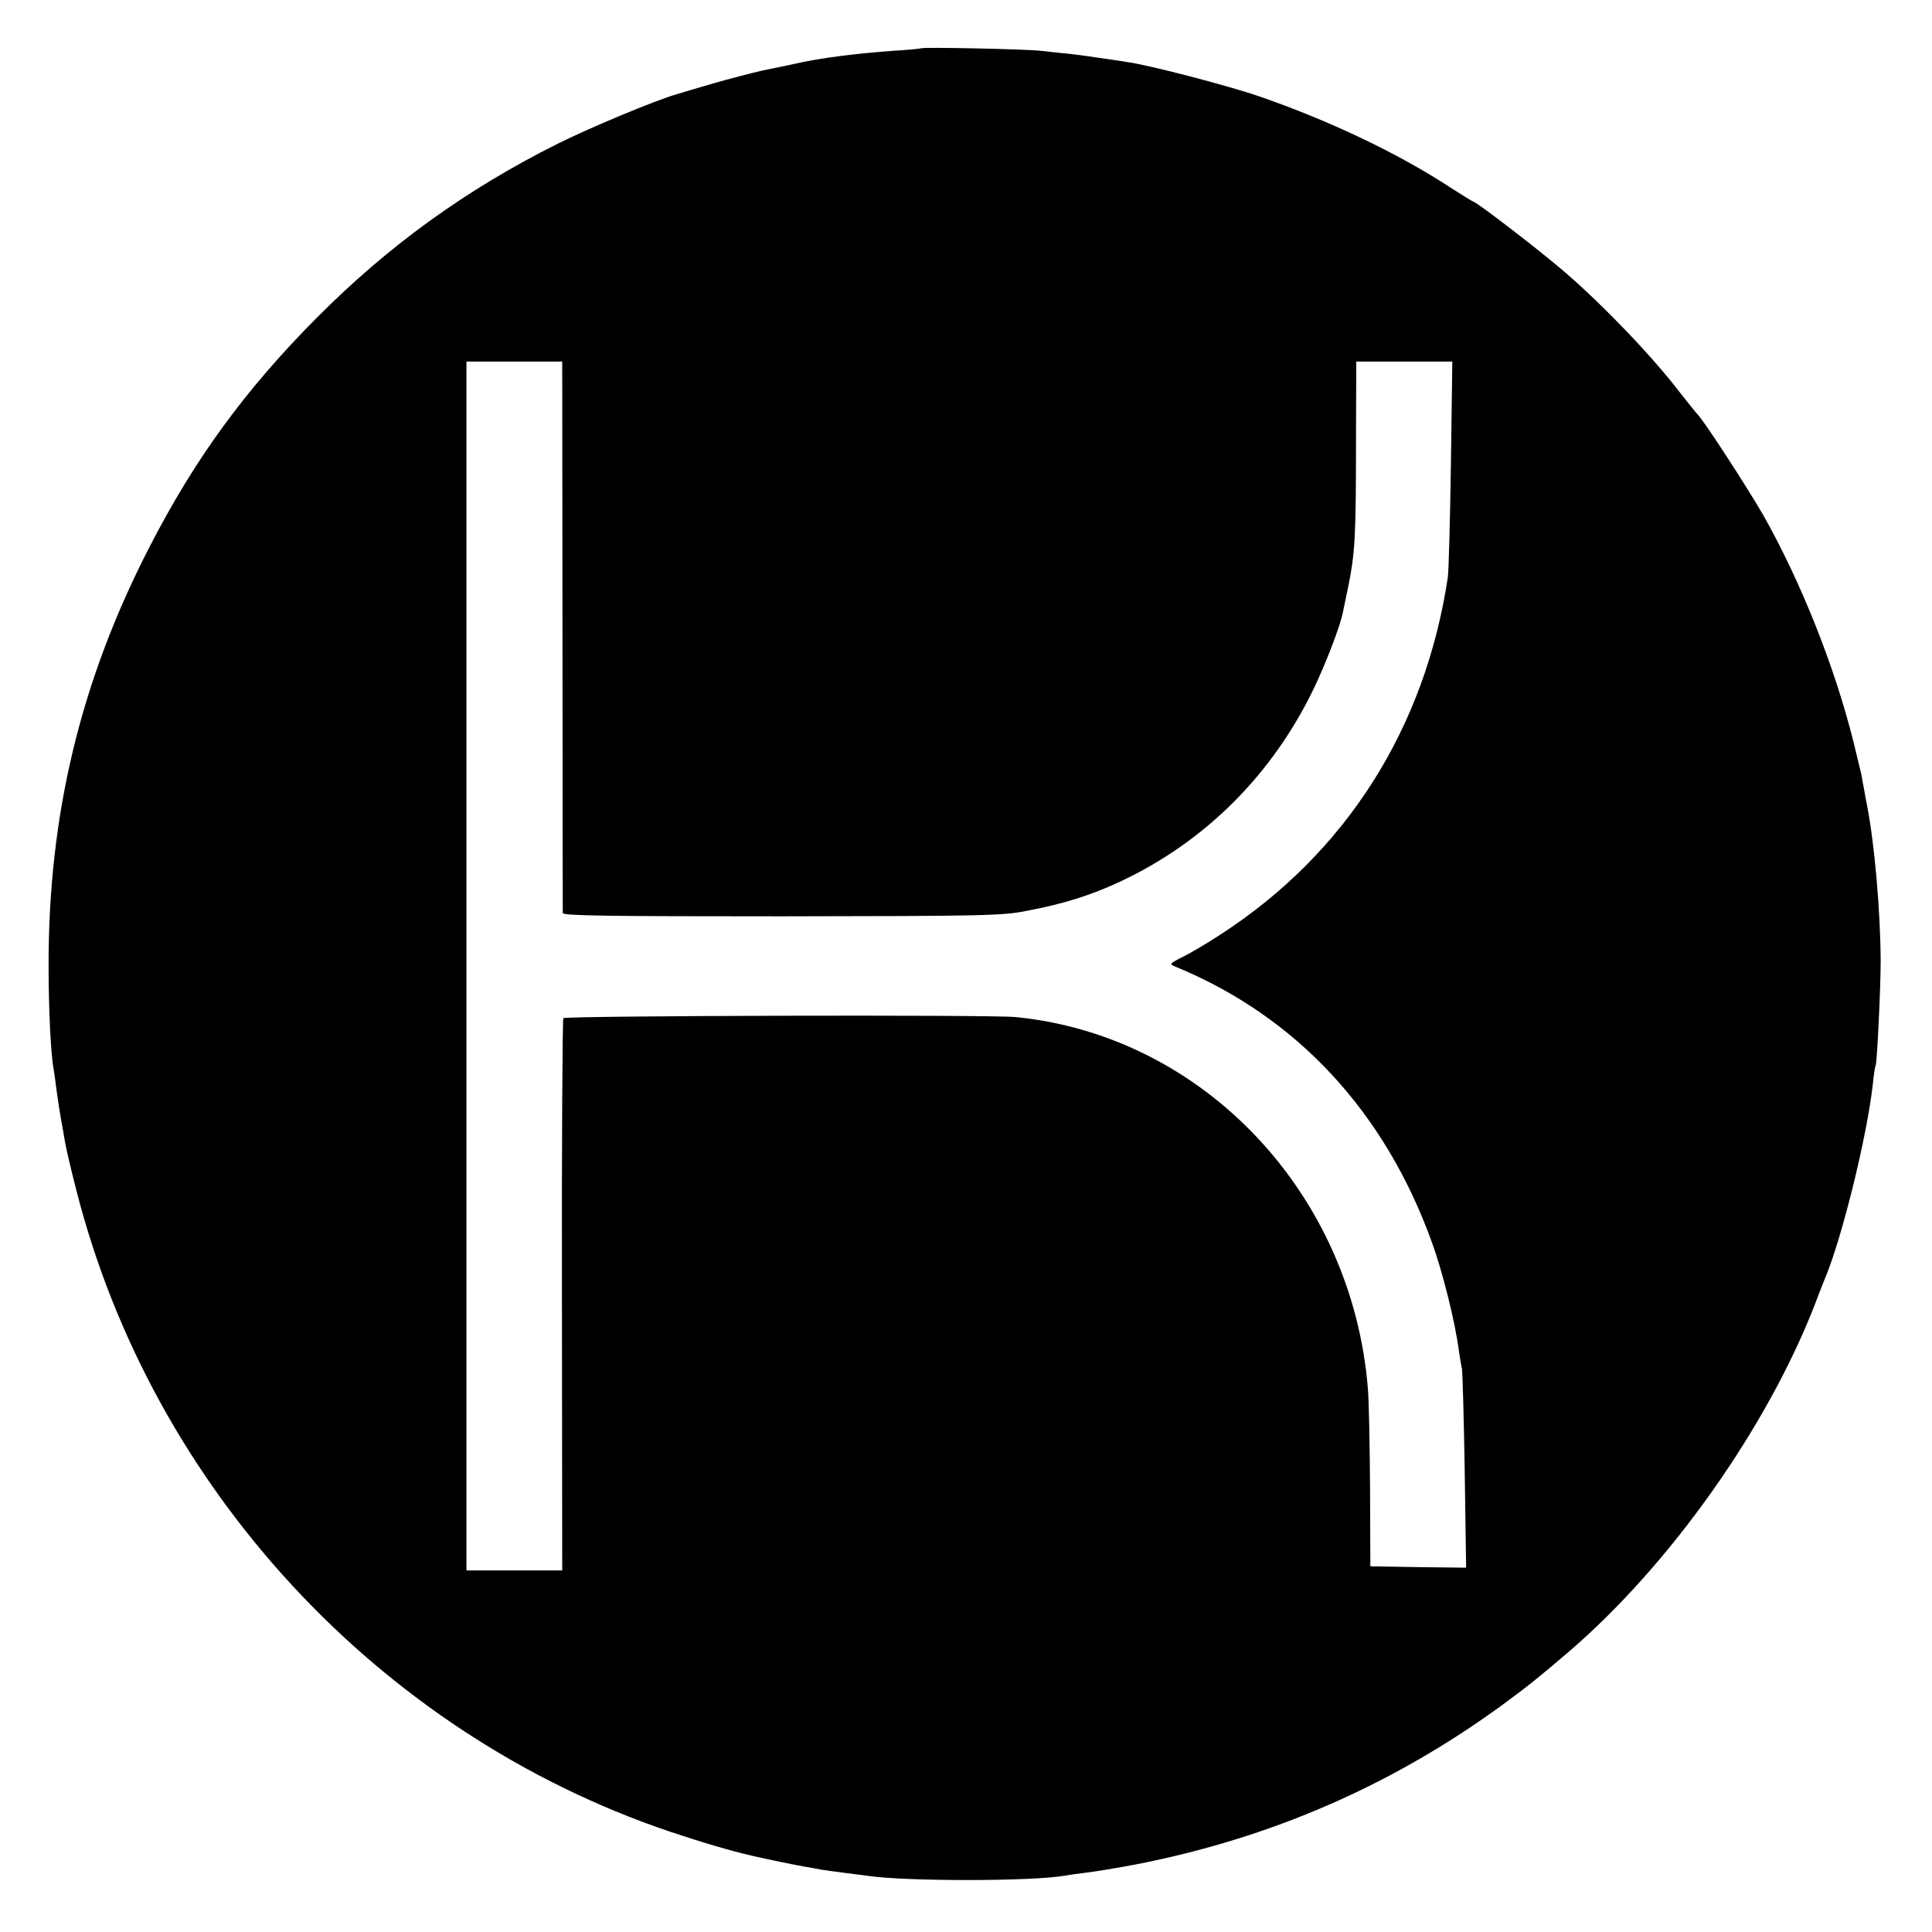 <?xml version="1.0" standalone="no"?>
<!DOCTYPE svg PUBLIC "-//W3C//DTD SVG 20010904//EN"
 "http://www.w3.org/TR/2001/REC-SVG-20010904/DTD/svg10.dtd">
<svg version="1.0" xmlns="http://www.w3.org/2000/svg"
 width="700pt" height="700pt" viewBox="0 0 700 700"
 preserveAspectRatio="xMidYMid meet">
<g transform="translate(0,700) scale(0.1,-0.1)"
fill="#000000" stroke="none">
<path d="M3338 6825 c-2 -1 -47 -6 -101 -9 -138 -10 -264 -26 -352 -46 -22 -5
-76 -16 -120 -25 -44 -10 -125 -31 -180 -47 -55 -16 -116 -34 -135 -40 -77
-22 -316 -122 -432 -180 -331 -166 -612 -369 -873 -632 -259 -261 -441 -511
-605 -831 -248 -482 -365 -968 -364 -1515 0 -156 8 -324 19 -378 2 -10 6 -43
10 -73 4 -30 11 -76 16 -104 5 -27 12 -66 15 -85 3 -19 21 -96 40 -170 274
-1079 1095 -1968 2147 -2325 110 -37 223 -71 307 -90 43 -10 159 -34 190 -39
19 -3 44 -8 55 -10 12 -2 48 -7 80 -11 33 -4 71 -9 85 -11 136 -21 597 -21
717 0 10 2 45 7 78 11 33 4 114 17 181 30 488 95 928 286 1329 579 87 64 124
93 235 188 371 317 727 821 900 1273 12 33 27 69 31 80 61 142 154 518 175
710 3 33 8 63 10 66 5 9 18 278 18 379 -1 179 -22 421 -49 560 -3 14 -8 41
-11 60 -4 19 -8 42 -9 50 -2 8 -15 62 -29 120 -68 274 -191 582 -327 823 -56
97 -206 329 -236 363 -10 10 -40 49 -68 84 -99 129 -271 309 -414 433 -94 81
-323 257 -334 257 -2 0 -37 22 -78 48 -190 125 -442 245 -697 333 -110 38
-397 113 -477 124 -22 4 -67 10 -100 15 -33 5 -82 12 -110 15 -27 2 -75 8
-105 11 -51 6 -427 14 -432 9z m-1300 -2127 c0 -546 1 -999 1 -1006 1 -10 163
-12 794 -12 733 1 799 2 888 20 136 26 230 56 336 105 308 144 552 387 703
700 42 87 96 227 105 274 2 9 11 52 20 96 24 118 28 179 28 513 l1 302 174 0
174 0 -5 -367 c-3 -203 -8 -388 -11 -413 -82 -549 -370 -1002 -824 -1296 -46
-30 -106 -66 -135 -80 -51 -26 -51 -27 -27 -37 437 -180 757 -524 928 -998 39
-107 84 -288 98 -394 3 -22 8 -51 11 -65 2 -14 7 -181 10 -373 l5 -347 -173 2
-174 3 -1 280 c-1 154 -4 318 -8 365 -58 709 -598 1278 -1276 1345 -91 9
-1634 5 -1639 -4 -3 -5 -6 -457 -5 -1005 l1 -996 -174 0 -173 0 0 2190 0 2190
173 0 174 0 1 -992z"/>
</g>
</svg>
